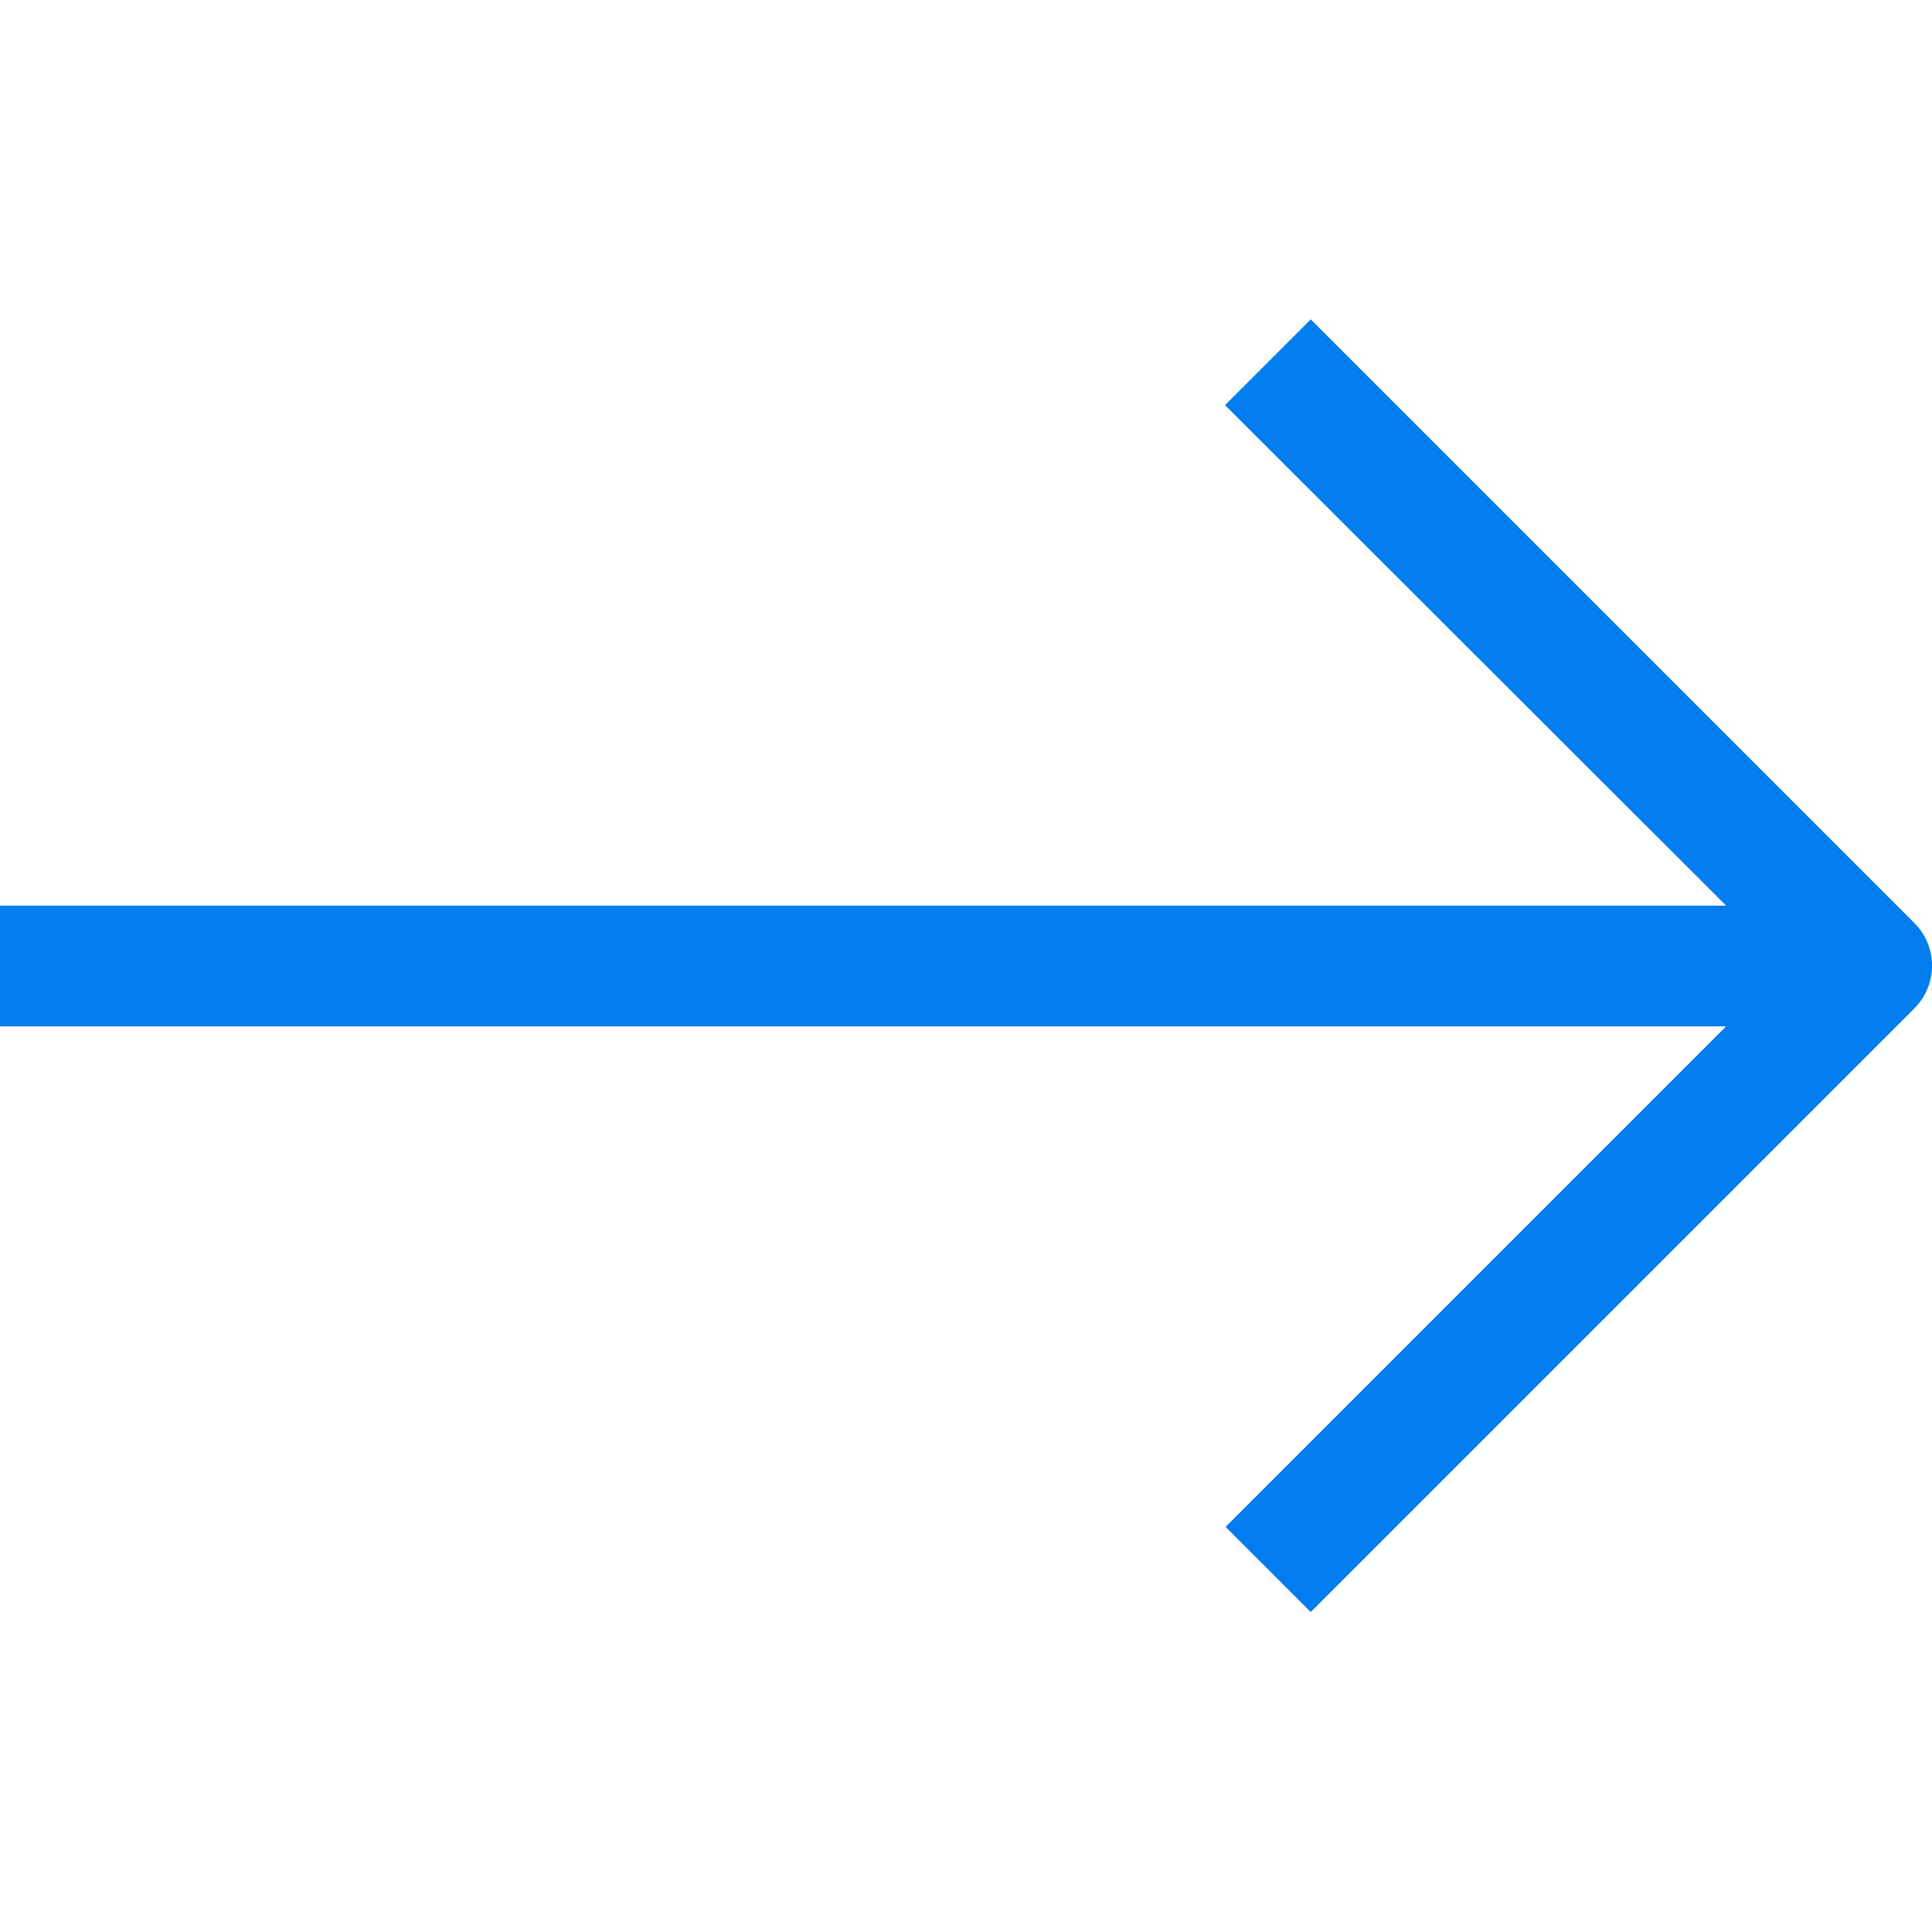 <svg xmlns="http://www.w3.org/2000/svg" viewBox="0 0 32 32"><path d="m31.71 15.29-10-10-1.42 1.42 8.3 8.29H0v2h28.59l-8.29 8.29 1.41 1.41 10-10a1 1 0 0 0 0-1.41z" fill="#027dee" data-name="3-Arrow Right"/></svg>